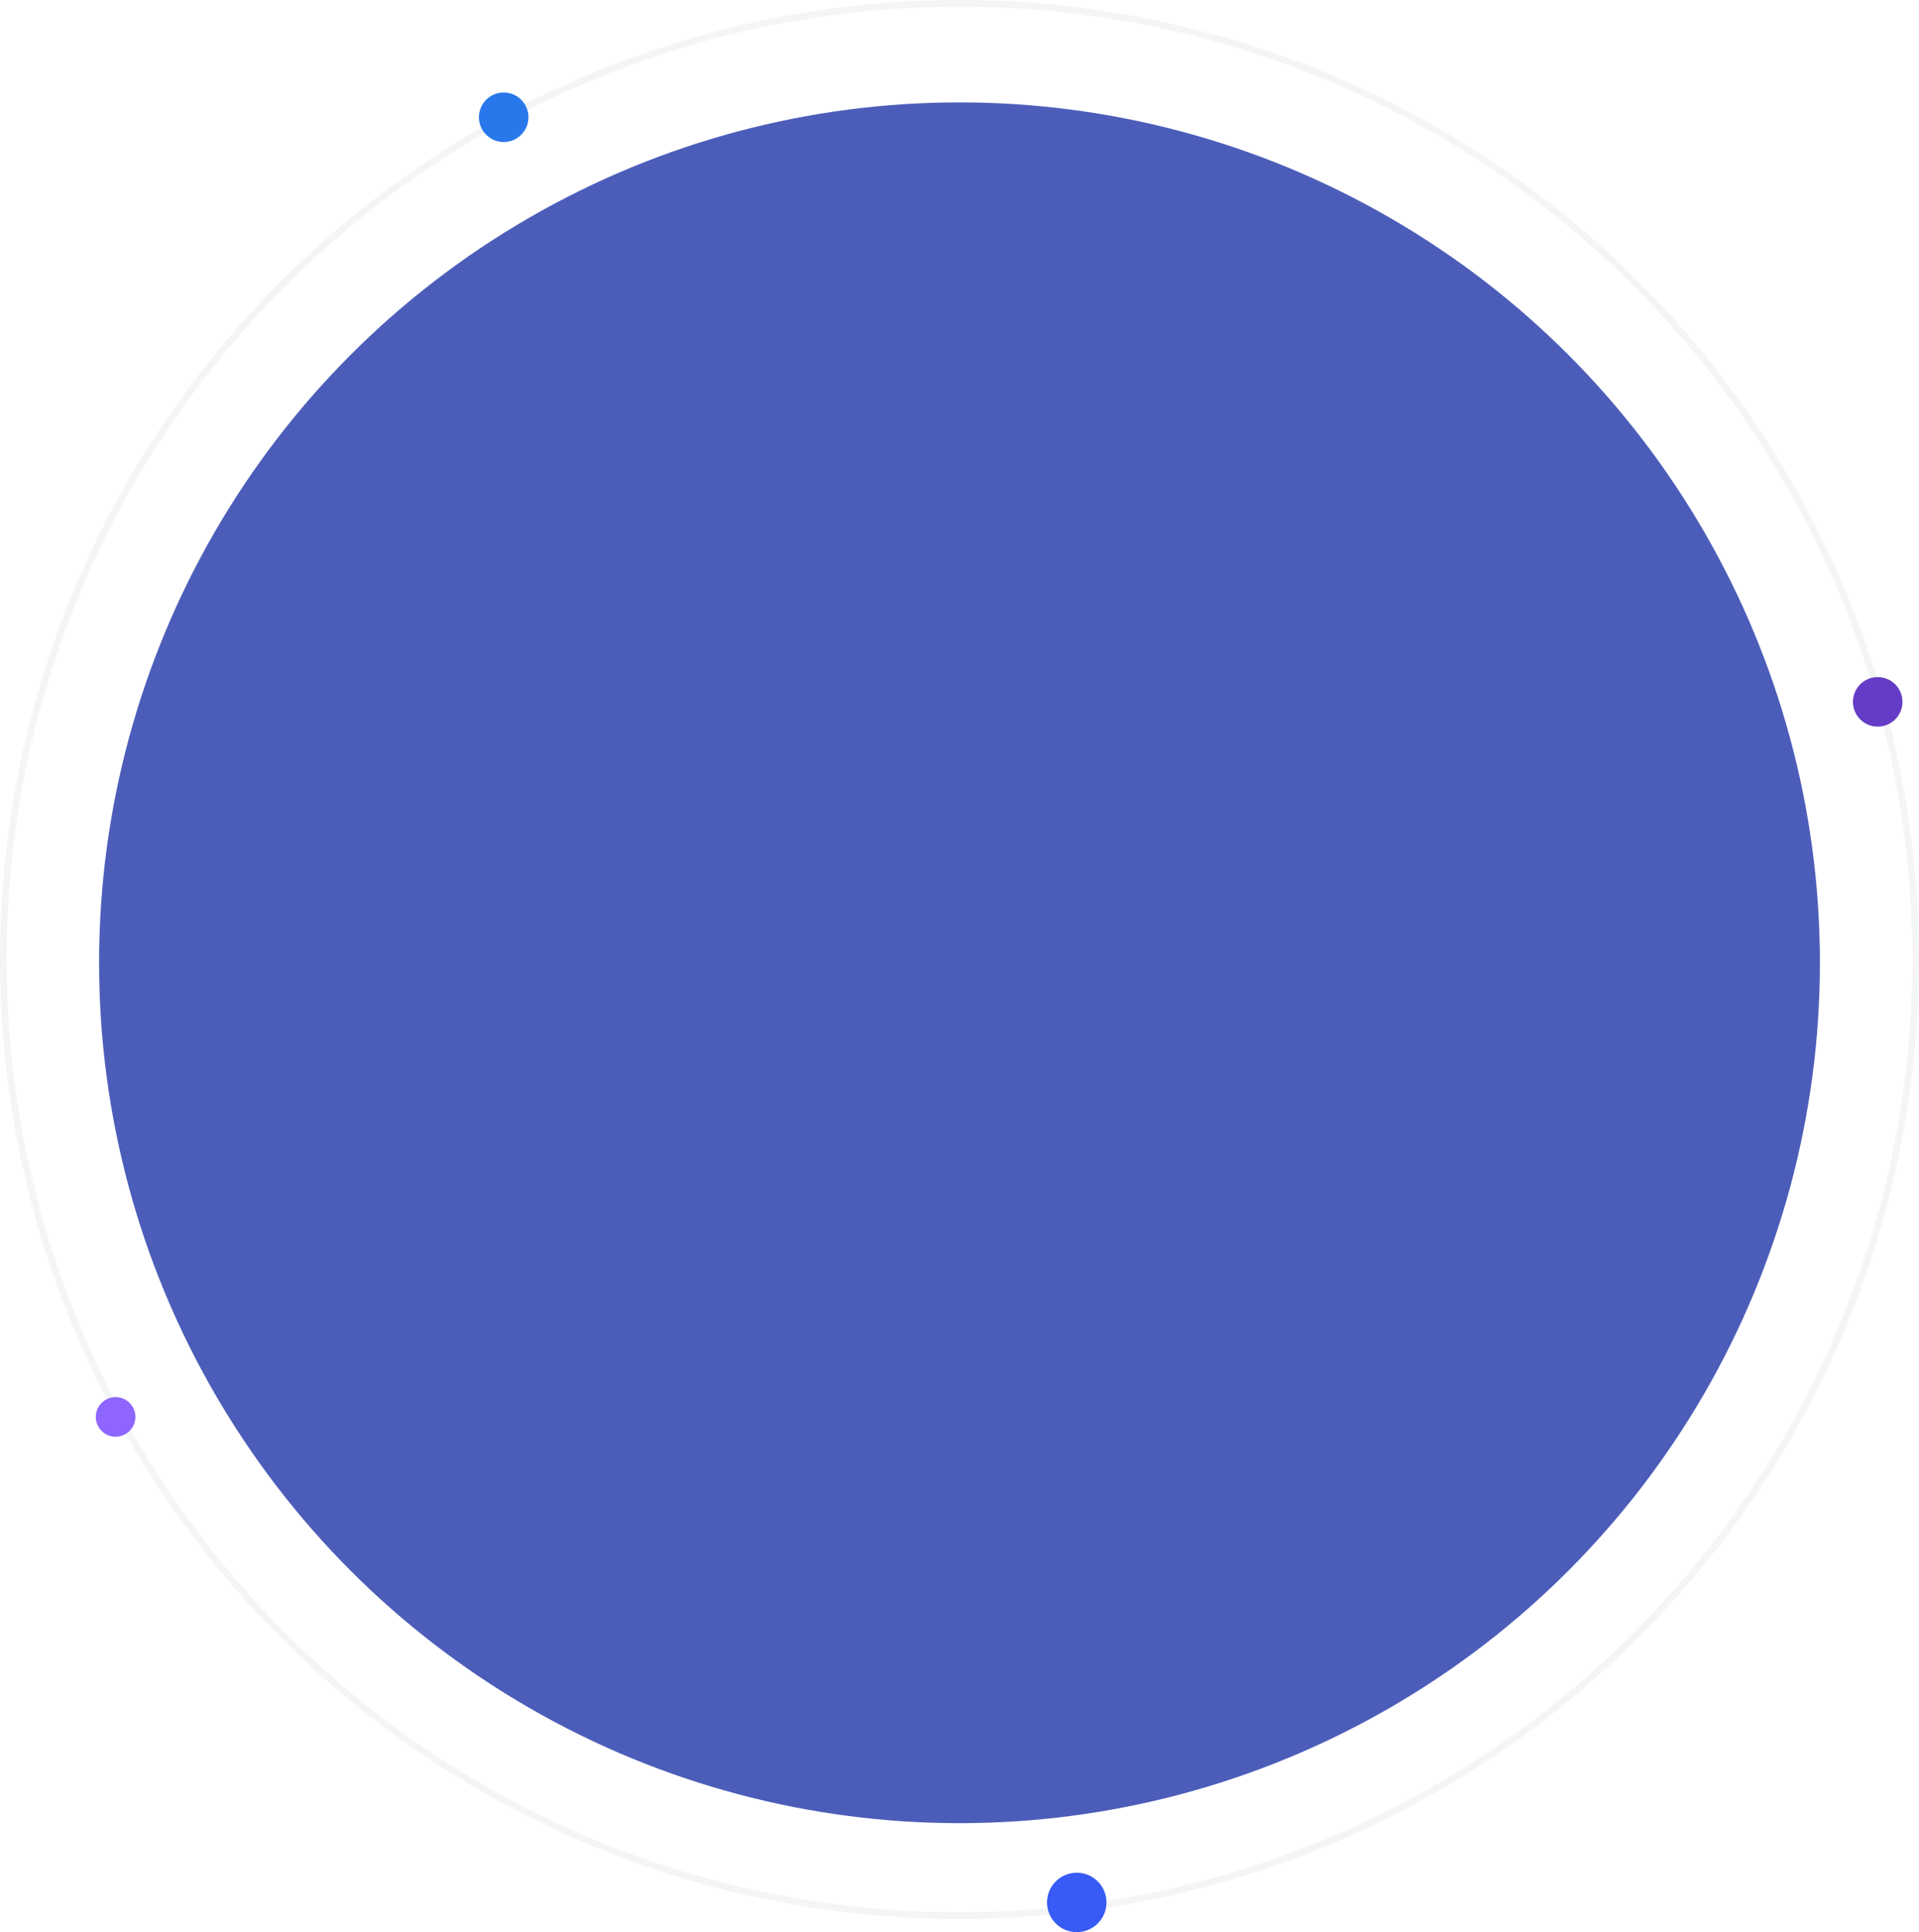 <?xml version="1.0" encoding="utf-8"?>
<!-- Generator: Adobe Illustrator 26.3.1, SVG Export Plug-In . SVG Version: 6.00 Build 0)  -->
<svg version="1.1" id="katman_1" xmlns="http://www.w3.org/2000/svg" xmlns:xlink="http://www.w3.org/1999/xlink" x="0px" y="0px"
	 viewBox="0 0 581 585" style="enable-background:new 0 0 581 585;" xml:space="preserve">
<style type="text/css">
	.st0{opacity:5.000000e-02;}
	.st1{fill:none;}
	.st2{fill:none;stroke:#1B212F;stroke-width:2;}
	.st3{fill:#4C5DB9;}
	.st4{fill:#643CC6;}
	.st5{fill:#2878EB;}
	.st6{fill:#8E66FF;}
	.st7{fill:#375BF4;}
</style>
<g id="Group_3273" transform="translate(-307 -314)">
	<g id="Ellipse_329" transform="translate(307 314)" class="st0">
		<circle class="st1" cx="290.5" cy="290.5" r="290.5"/>
		<circle class="st2" cx="290.5" cy="290.5" r="289.5"/>
	</g>
	<circle id="Ellipse_326" class="st3" cx="597.5" cy="605.5" r="260.5"/>
	<circle id="Ellipse_330" class="st4" cx="875.5" cy="526.5" r="7.5"/>
	<circle id="Ellipse_333" class="st5" cx="459.5" cy="349.5" r="7.5"/>
	<circle id="Ellipse_331" class="st6" cx="342" cy="743" r="6"/>
	<circle id="Ellipse_332" class="st7" cx="633" cy="890" r="9"/>
</g>
</svg>
